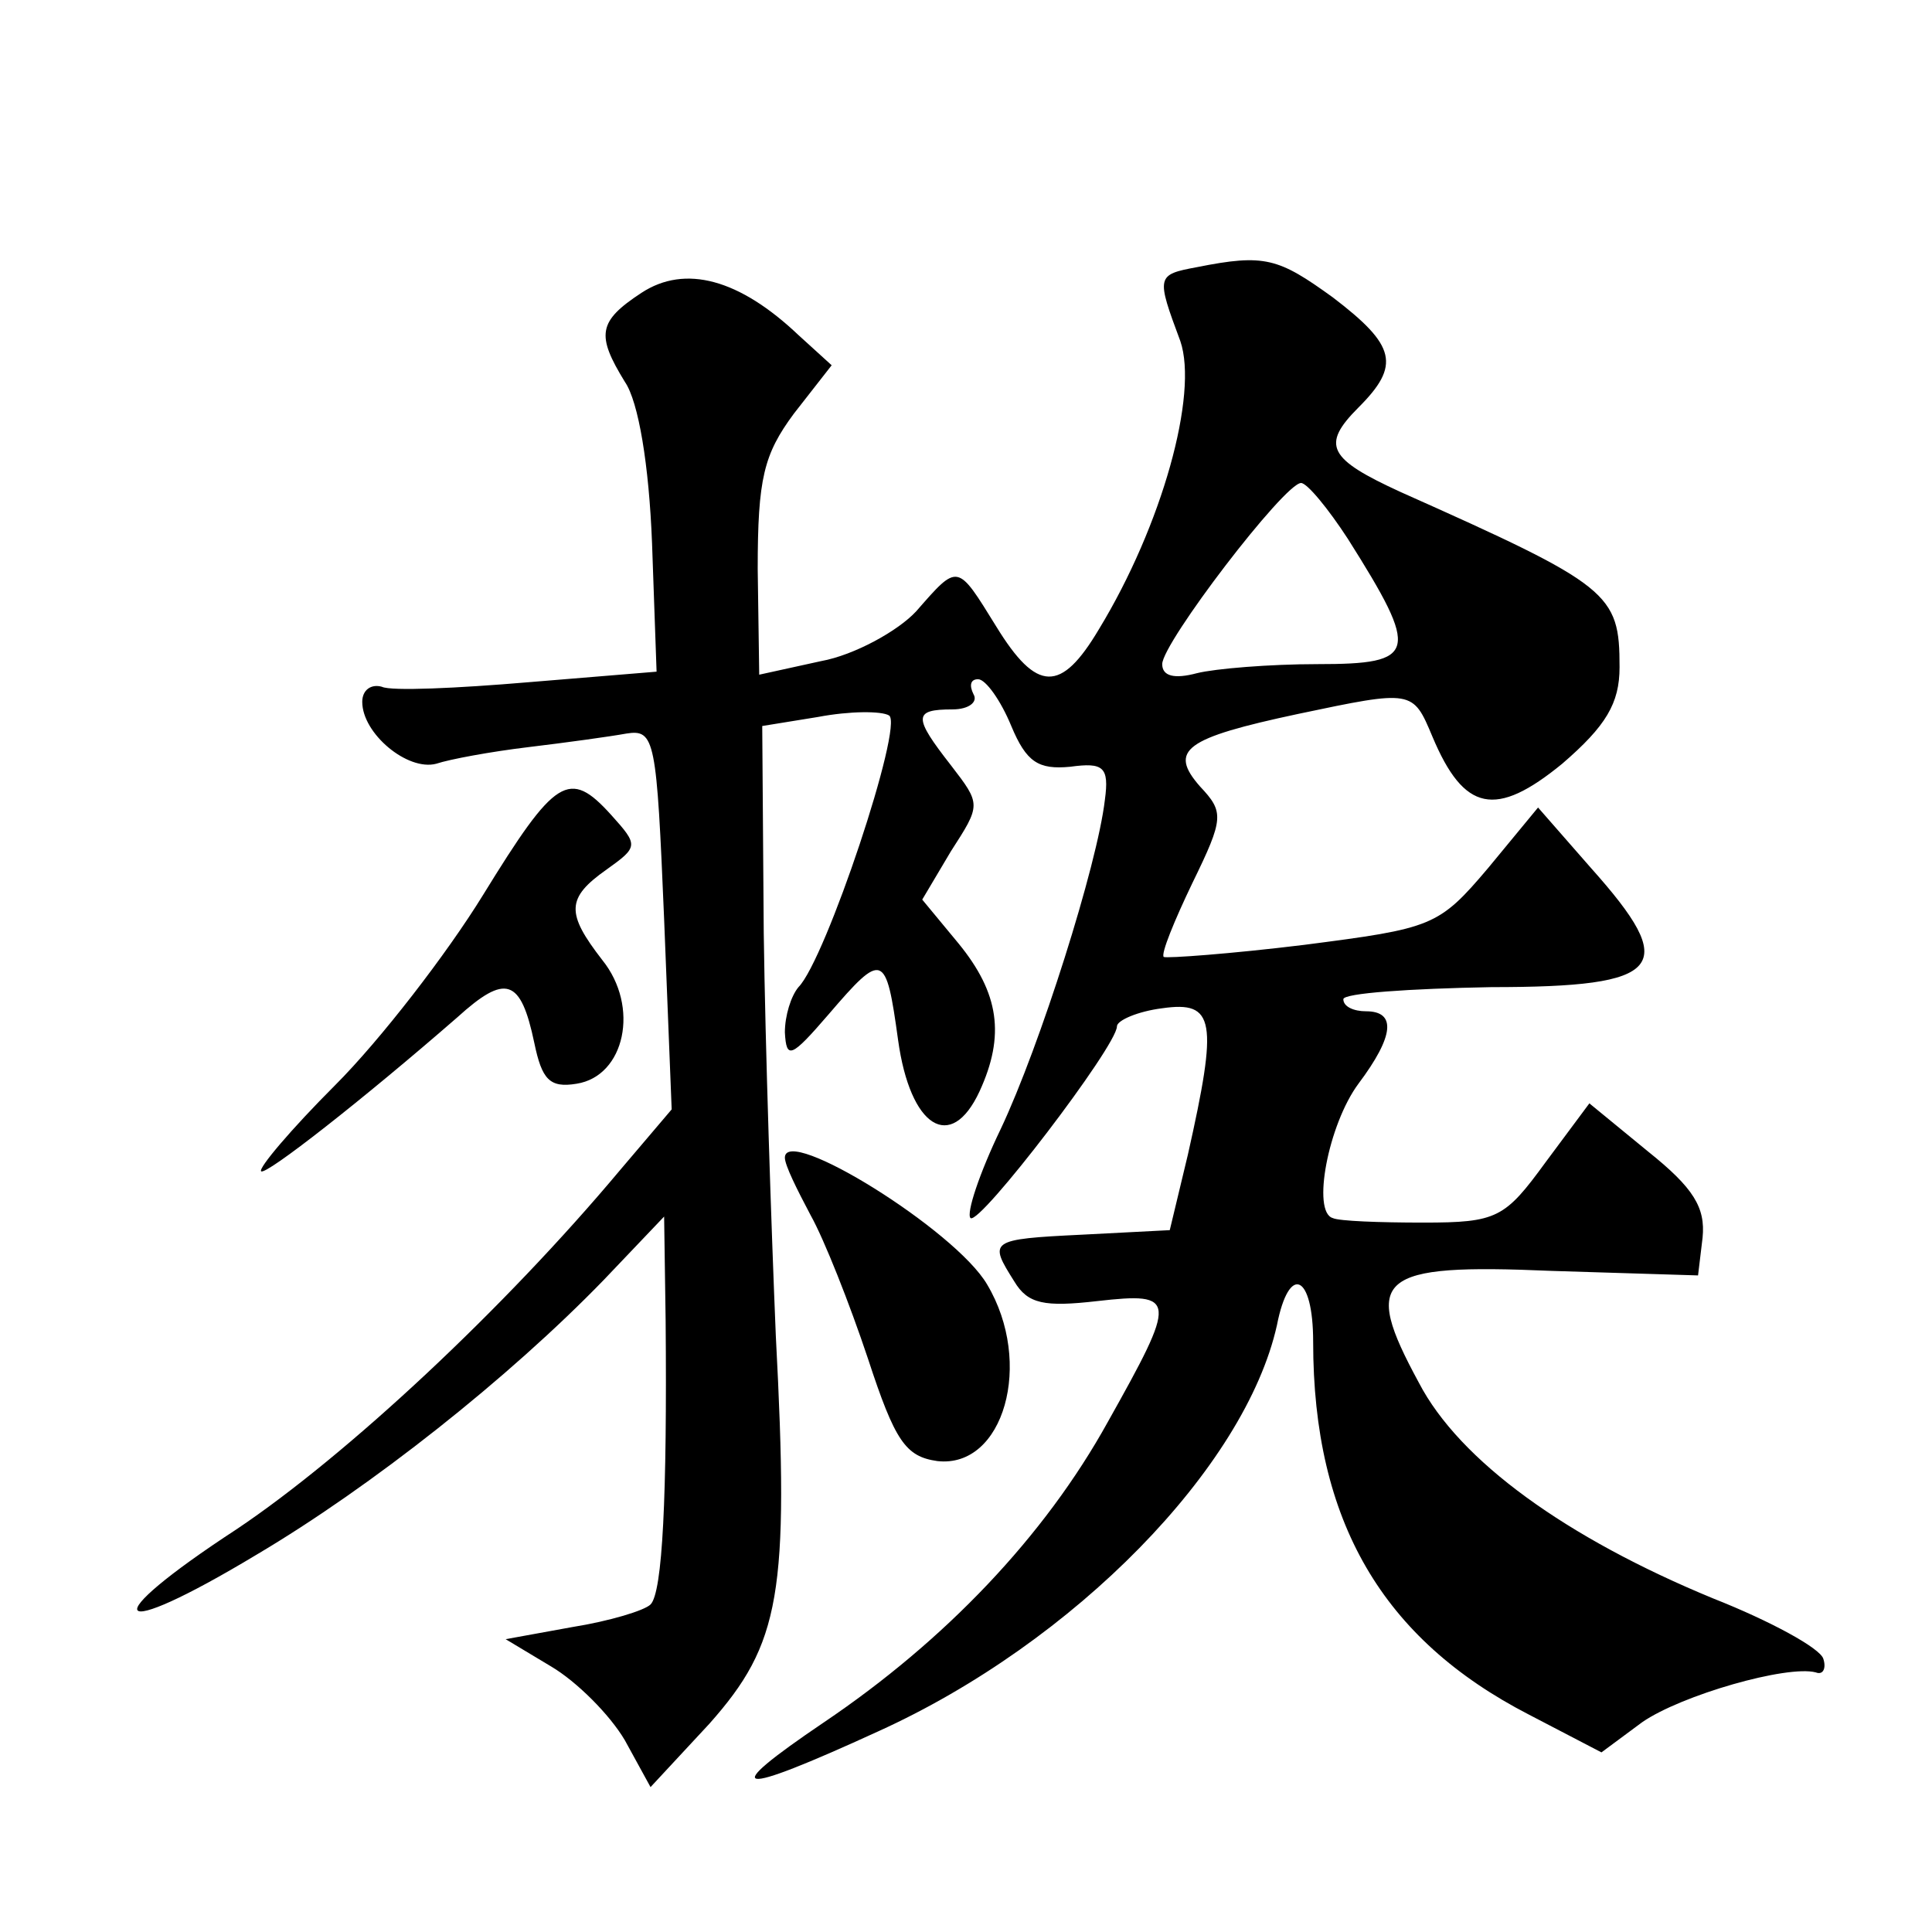 <?xml version="1.0" standalone="no"?>
<!DOCTYPE svg PUBLIC "-//W3C//DTD SVG 20010904//EN"
 "http://www.w3.org/TR/2001/REC-SVG-20010904/DTD/svg10.dtd">
<svg version="1.0" xmlns="http://www.w3.org/2000/svg"
 width="128pt" height="128pt" viewBox="0 0 128 128"
 preserveAspectRatio="xMidYMid meet">
<g transform="translate(0,128) scale(0.1,-0.1)"
fill="#0" stroke="none">
<path d="M793 1103 c-27 -5 -27 -6 -11 -49 12 -35 -12 -122 -54 -191 -25 -42 -41
-42 -68 2 -26 42 -25 42 -53 10 -12 -13 -41 -29 -63 -33 l-41 -9 -1 70 c0 60 4
76 24 103 l25 32 -22 20 c-39 37 -75 47 -104 28 -29 -19 -30 -28 -11 -59 9 -13
16 -55 18 -107 l3 -85 -85 -7 c-47 -4 -91 -6 -97 -3 -7 2 -13 -2 -13 -10 0 -21
30 -46 49 -41 9 3 36 8 61 11 25 3 54 7 65 9 19 3 20 -4 25 -123 l5 -126 -34 -40
c-77 -92 -181 -189 -254 -238 -95 -62 -85 -76 13 -17 76 45 167 117 230 182 l40
42 1 -69 c1 -116 -2 -180 -10 -188 -4 -4 -27 -11 -52 -15 l-44 -8 30 -18 c17 -10
39 -32 49 -49 l17 -31 39 42 c47 53 53 86 44 257 -3 72 -7 192 -8 267 l-1 137 37
6 c21 4 42 4 47 1 10 -6 -42 -162 -60 -180 -5 -6 -9 -19 -9 -30 1 -18 4 -17 29
12 36 42 38 41 46 -17 8 -58 35 -75 54 -34 17 37 13 65 -14 98 l-24 29 19 32 c20
31 20 31 0 57 -25 32 -25 37 1 37 11 0 17 5 14 10 -3 6 -2 10 3 10 5 0 15 -14 22
-31 10 -24 18 -29 39 -27 22 3 26 0 23 -22 -5 -43 -43 -163 -69 -218 -14 -29 -23
-56 -20 -59 6 -5 97 114 97 127 0 4 14 10 30 12 35 5 37 -8 17 -97 l-12 -50 -58
-3 c-62 -3 -62 -4 -45 -31 9 -15 20 -17 55 -13 53 6 53 2 7 -80 -42 -76 -108 -145
-188 -199 -71 -48 -60 -50 36 -6 130 59 243 175 264 269 8 41 24 34 24 -11 0 -119
46 -197 143 -247 l48 -25 27 20 c26 18 96 38 115 33 5 -2 7 3 5 9 -2 7 -35 25 -73
40 -97 40 -168 91 -195 143 -38 70 -28 79 88 74 l97 -3 3 25 c2 20 -6 33 -36 57
l-39 32 -29 -39 c-27 -37 -32 -40 -81 -40 -29 0 -56 1 -60 3 -14 4 -3 62 17 89
24 32 25 48 5 48 -8 0 -15 3 -15 8 0 4 44 7 98 8 115 0 125 13 66 79 l-35 40 -33
-40 c-33 -39 -37 -40 -122 -51 -49 -6 -91 -9 -93 -8 -2 2 7 24 19 49 21 43 21 47
5 64 -21 24 -10 32 65 48 76 16 76 16 89 -15 21 -50 42 -54 86 -18 29 25 38 40
38 64 0 49 -6 54 -145 116 -48 22 -53 31 -28 56 28 28 25 41 -17 73 -36 26 -45
29 -90 20z m100 -180 c48 -76 46 -83 -20 -83 -32 0 -68 -3 -80 -6 -15 -4 -23 -2
-23 6 0 14 81 120 92 120 4 0 18 -17 31 -37z M320 687 c-24 -39 -68 -96 -98 -126
-29 -29 -51 -55 -49 -57 3 -3 68 48 130 102 32 29 42 26 51 -17 5 -24 10 -30 28
-27 32 5 42 51 17 82 -24 31 -24 41 3 60 21 15 21 16 3 36 -28 31 -37 25 -85 -53z
M520 513 c0 -5 8 -21 17 -38 9 -16 26 -59 38 -95 18 -55 25 -65 46 -68 44 -5 64
65 33 117 -21 36 -134 106 -134 84z"/>
</g>
</svg>
